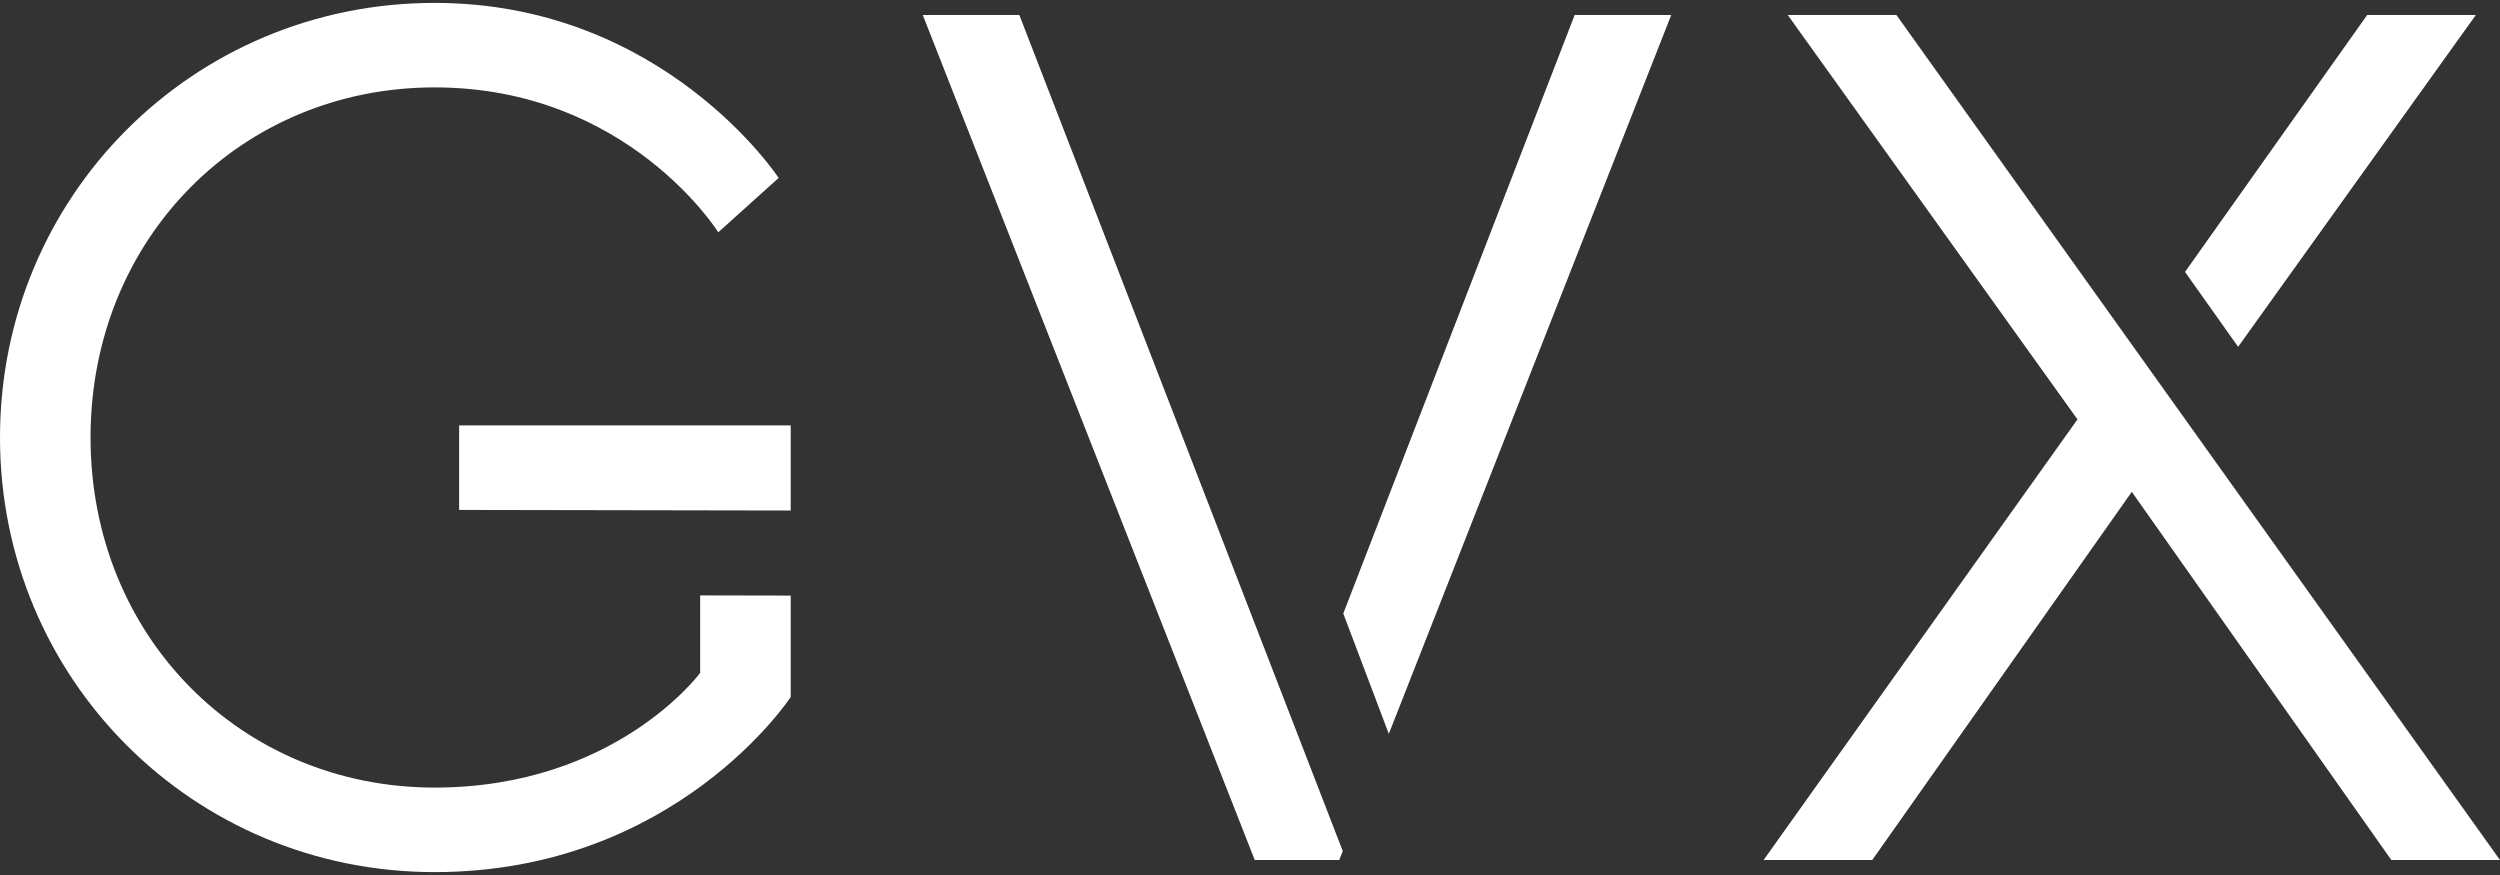 <?xml version="1.0" encoding="UTF-8"?> <svg xmlns="http://www.w3.org/2000/svg" width="240" height="84" viewBox="0 0 240 84" fill="none"><rect x="0" y="0" width="240" height="84" fill="#333333" stroke="none"/><g id="GVX_HeroIcon" clip-path="url(#clip0_2281_27966)"><g id="Group"><path id="Vector" d="M237.682 1.437H227.251L209.762 26.104L214.859 33.294L237.682 1.437Z" fill="white"></path><path id="Vector_2" d="M182.053 1.437L240 82.563H229.569L204.653 47.216L179.735 82.563H169.305L199.437 40.261L171.623 1.437H182.053Z" fill="white"></path></g><g id="Group_2"><path id="Vector_3" d="M160.438 1.437H151.168L128.955 58.898L133.326 70.45L160.438 1.437Z" fill="white"></path><path id="Vector_4" d="M97.856 1.437H88.585L120.456 82.563H128.568L128.905 81.703L97.856 1.437Z" fill="white"></path></g><g id="Group_3"><path id="Vector_5" d="M44.076 40.841V48.953L75.908 49.009V40.841H44.076Z" fill="white"></path><path id="Vector_6" d="M67.218 64.598C67.218 64.598 59.104 75.608 41.722 75.608C23.179 75.608 8.692 61.122 8.692 41.998C8.692 22.874 23.179 8.39 41.72 8.39C60.261 8.39 68.955 22.298 68.955 22.298L74.749 17.082C74.749 17.082 63.742 0.278 41.72 0.278C18.543 0.278 0 18.821 0 42C0 65.178 18.543 83.722 41.72 83.722C64.896 83.722 75.908 66.916 75.908 66.916V57.177L67.216 57.159V64.598H67.218Z" fill="white"></path></g></g><defs><clipPath id="clip0_2281_27966"><rect width="240" height="83.444" fill="white" transform="translate(0 0.278)"></rect></clipPath></defs></svg> 